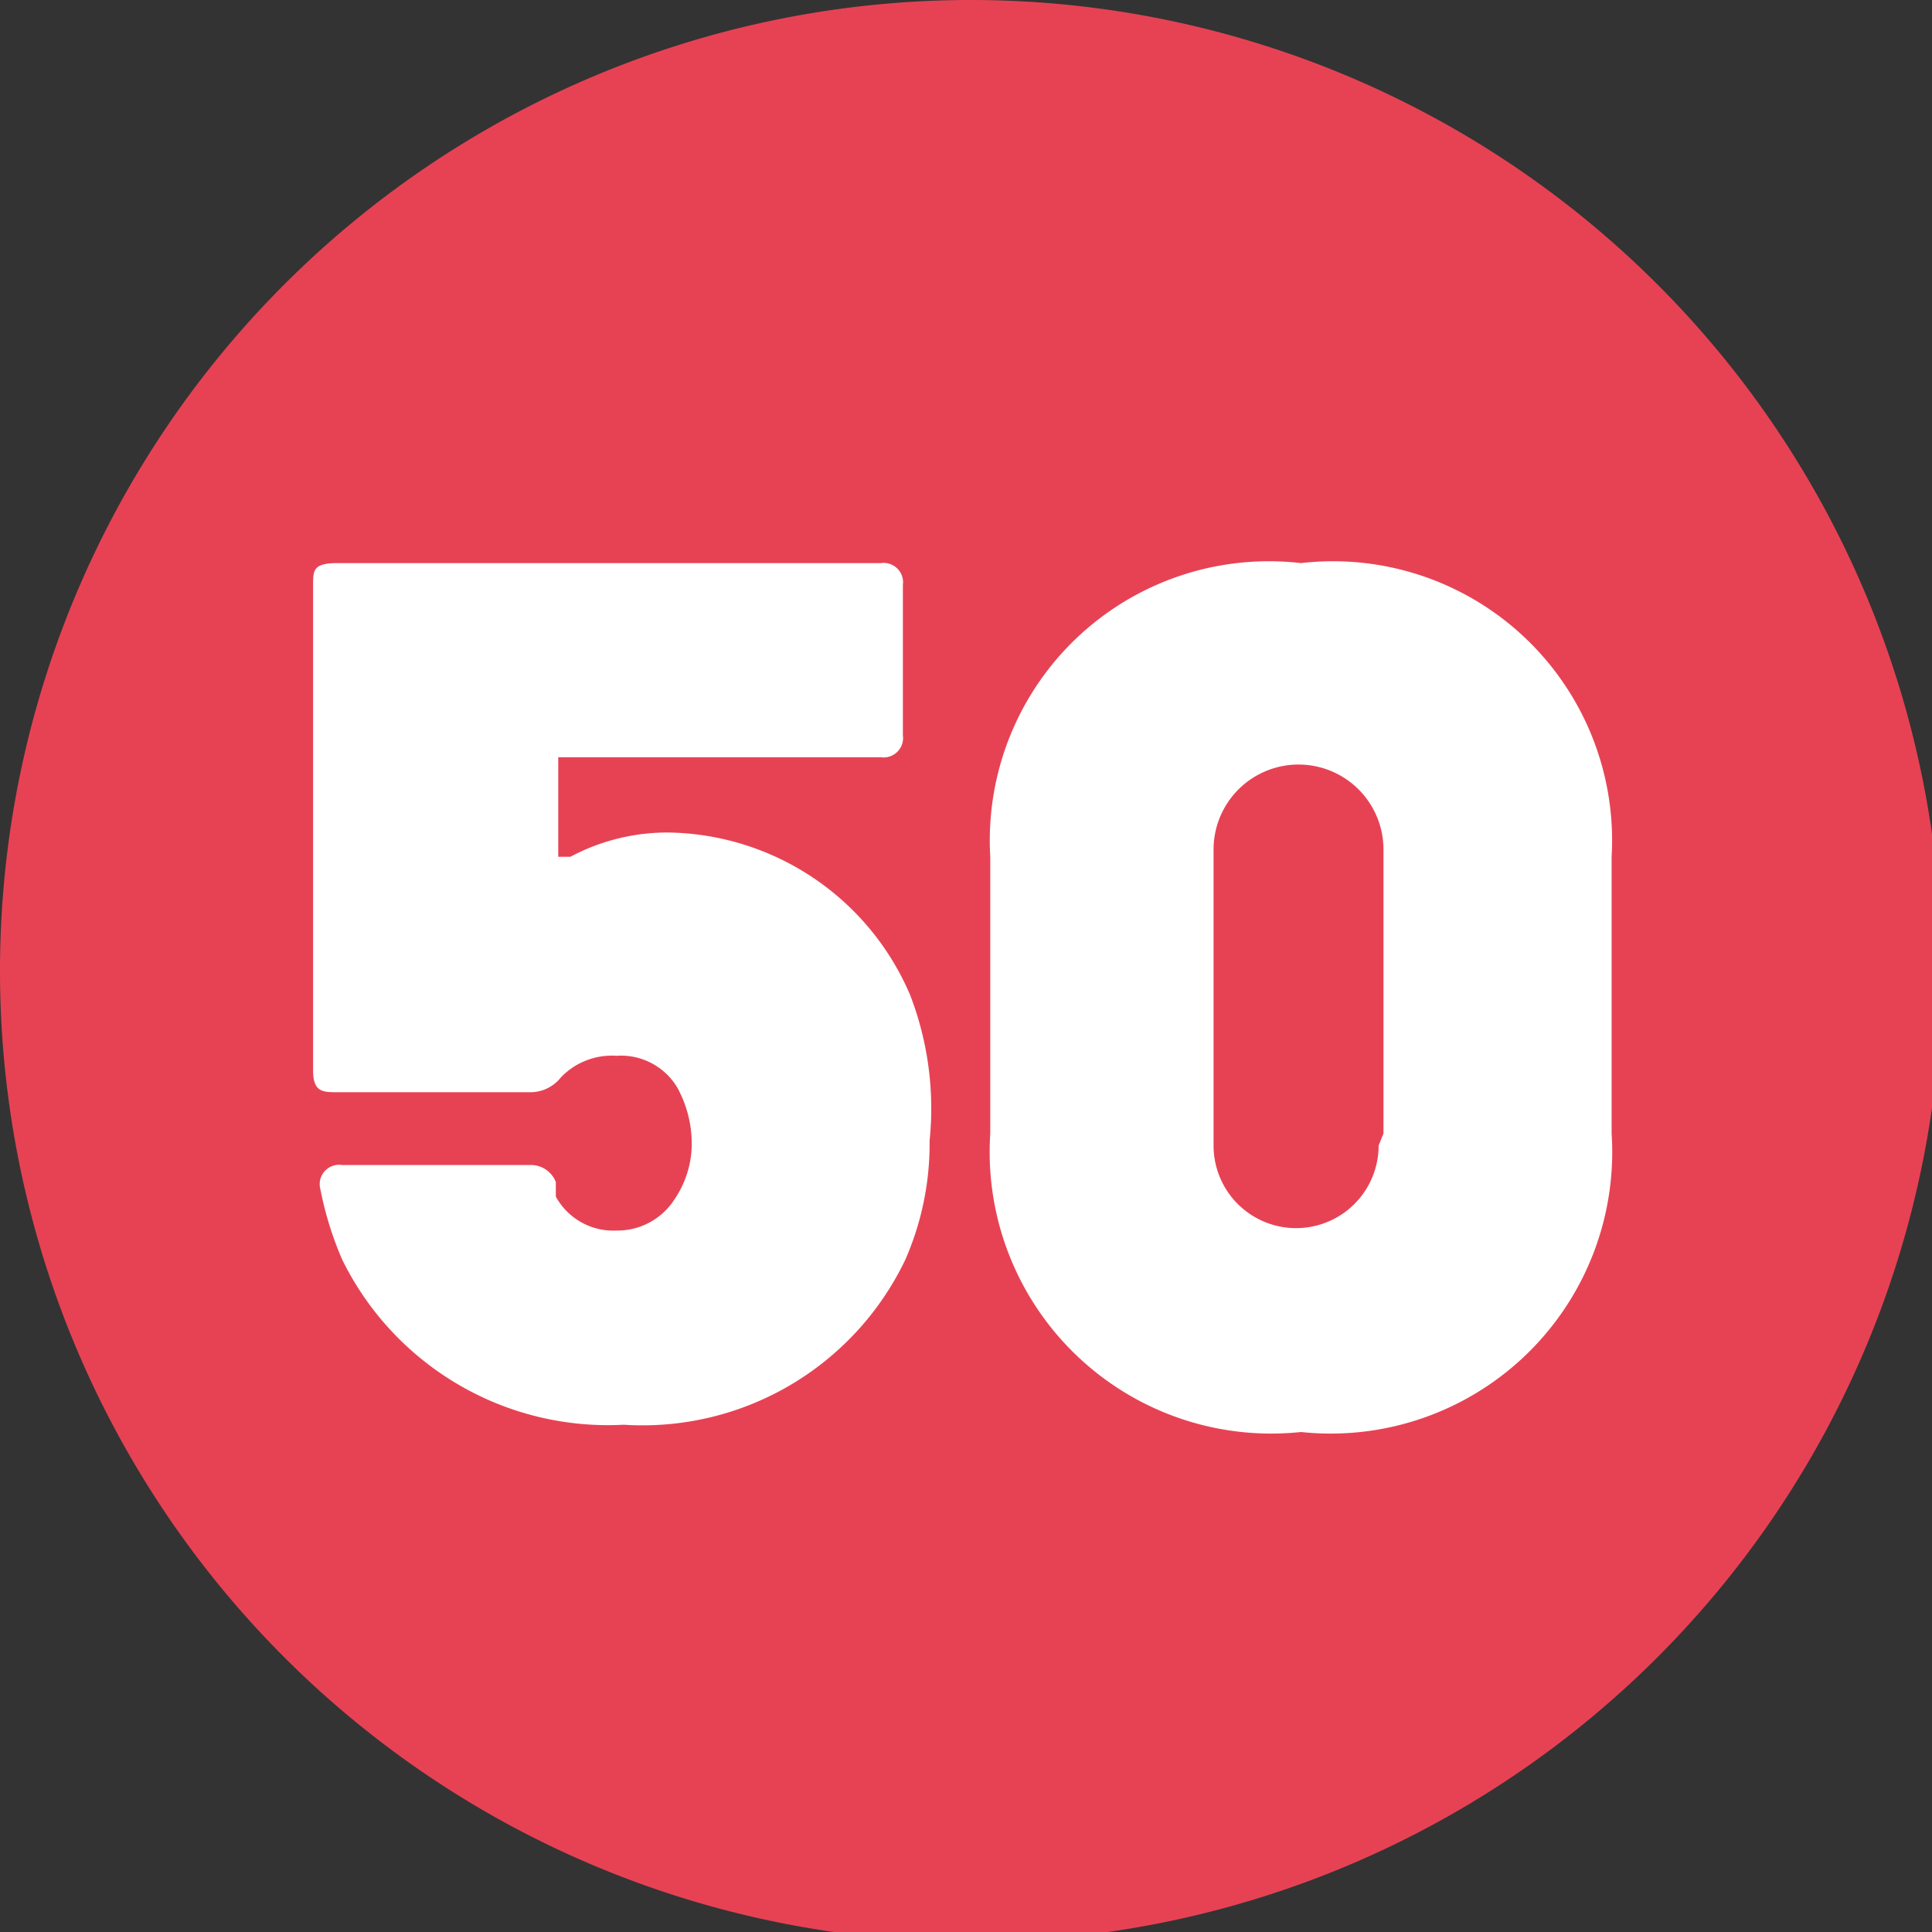 <svg xmlns="http://www.w3.org/2000/svg" xmlns:xlink="http://www.w3.org/1999/xlink" viewBox="0 0 7.96 7.96"><rect x="0" y="0" width="7.96" height="7.96" fill="#333333" stroke="none"/><defs><style>.cls-1{fill:none;}.cls-2{clip-path:url(#clip-path);}.cls-3{fill:#e74254;}.cls-4{fill:#fff;}</style><clipPath id="clip-path" transform="translate(0 0)"><rect class="cls-1" width="7.96" height="7.96"/></clipPath></defs><g id="Calque_2" data-name="Calque 2"><g id="Calque_1-2" data-name="Calque 1"><g class="cls-2"><path class="cls-3" d="M4,8A4,4,0,1,0,0,4,4,4,0,0,0,4,8" transform="translate(0 0)"/><path class="cls-4" d="M3.83,4.7a1.19,1.19,0,0,1-.1.49,1.2,1.2,0,0,1-1.16.68,1.22,1.22,0,0,1-1.16-.68,1.4,1.4,0,0,1-.09-.29.08.08,0,0,1,.09-.1h.78a.11.11,0,0,1,.1.07l0,.06a.27.27,0,0,0,.25.14.28.28,0,0,0,.24-.13.41.41,0,0,0,.07-.22.48.48,0,0,0-.06-.24.27.27,0,0,0-.25-.13.29.29,0,0,0-.23.09.16.16,0,0,1-.12.06h-.8c-.06,0-.1,0-.1-.09v-2c0-.06,0-.09.1-.09H3.63a.08.08,0,0,1,.09.09v.62a.08.08,0,0,1-.09.09H2.3a0,0,0,0,0,0,0v.41s0,0,.05,0a.85.85,0,0,1,.4-.1,1.1,1.1,0,0,1,1,.67A1.3,1.3,0,0,1,3.83,4.7Z" transform="translate(0 0)"/><path class="cls-4" d="M4.08,4.67V3.53A1.15,1.15,0,0,1,5.36,2.32,1.15,1.15,0,0,1,6.64,3.53V4.67A1.16,1.16,0,0,1,5.36,5.9,1.16,1.16,0,0,1,4.08,4.67Zm1.62,0V3.5A.34.34,0,1,0,5,3.5V4.72a.34.34,0,1,0,.68,0Z" transform="translate(0 0)"/></g></g></g></svg>